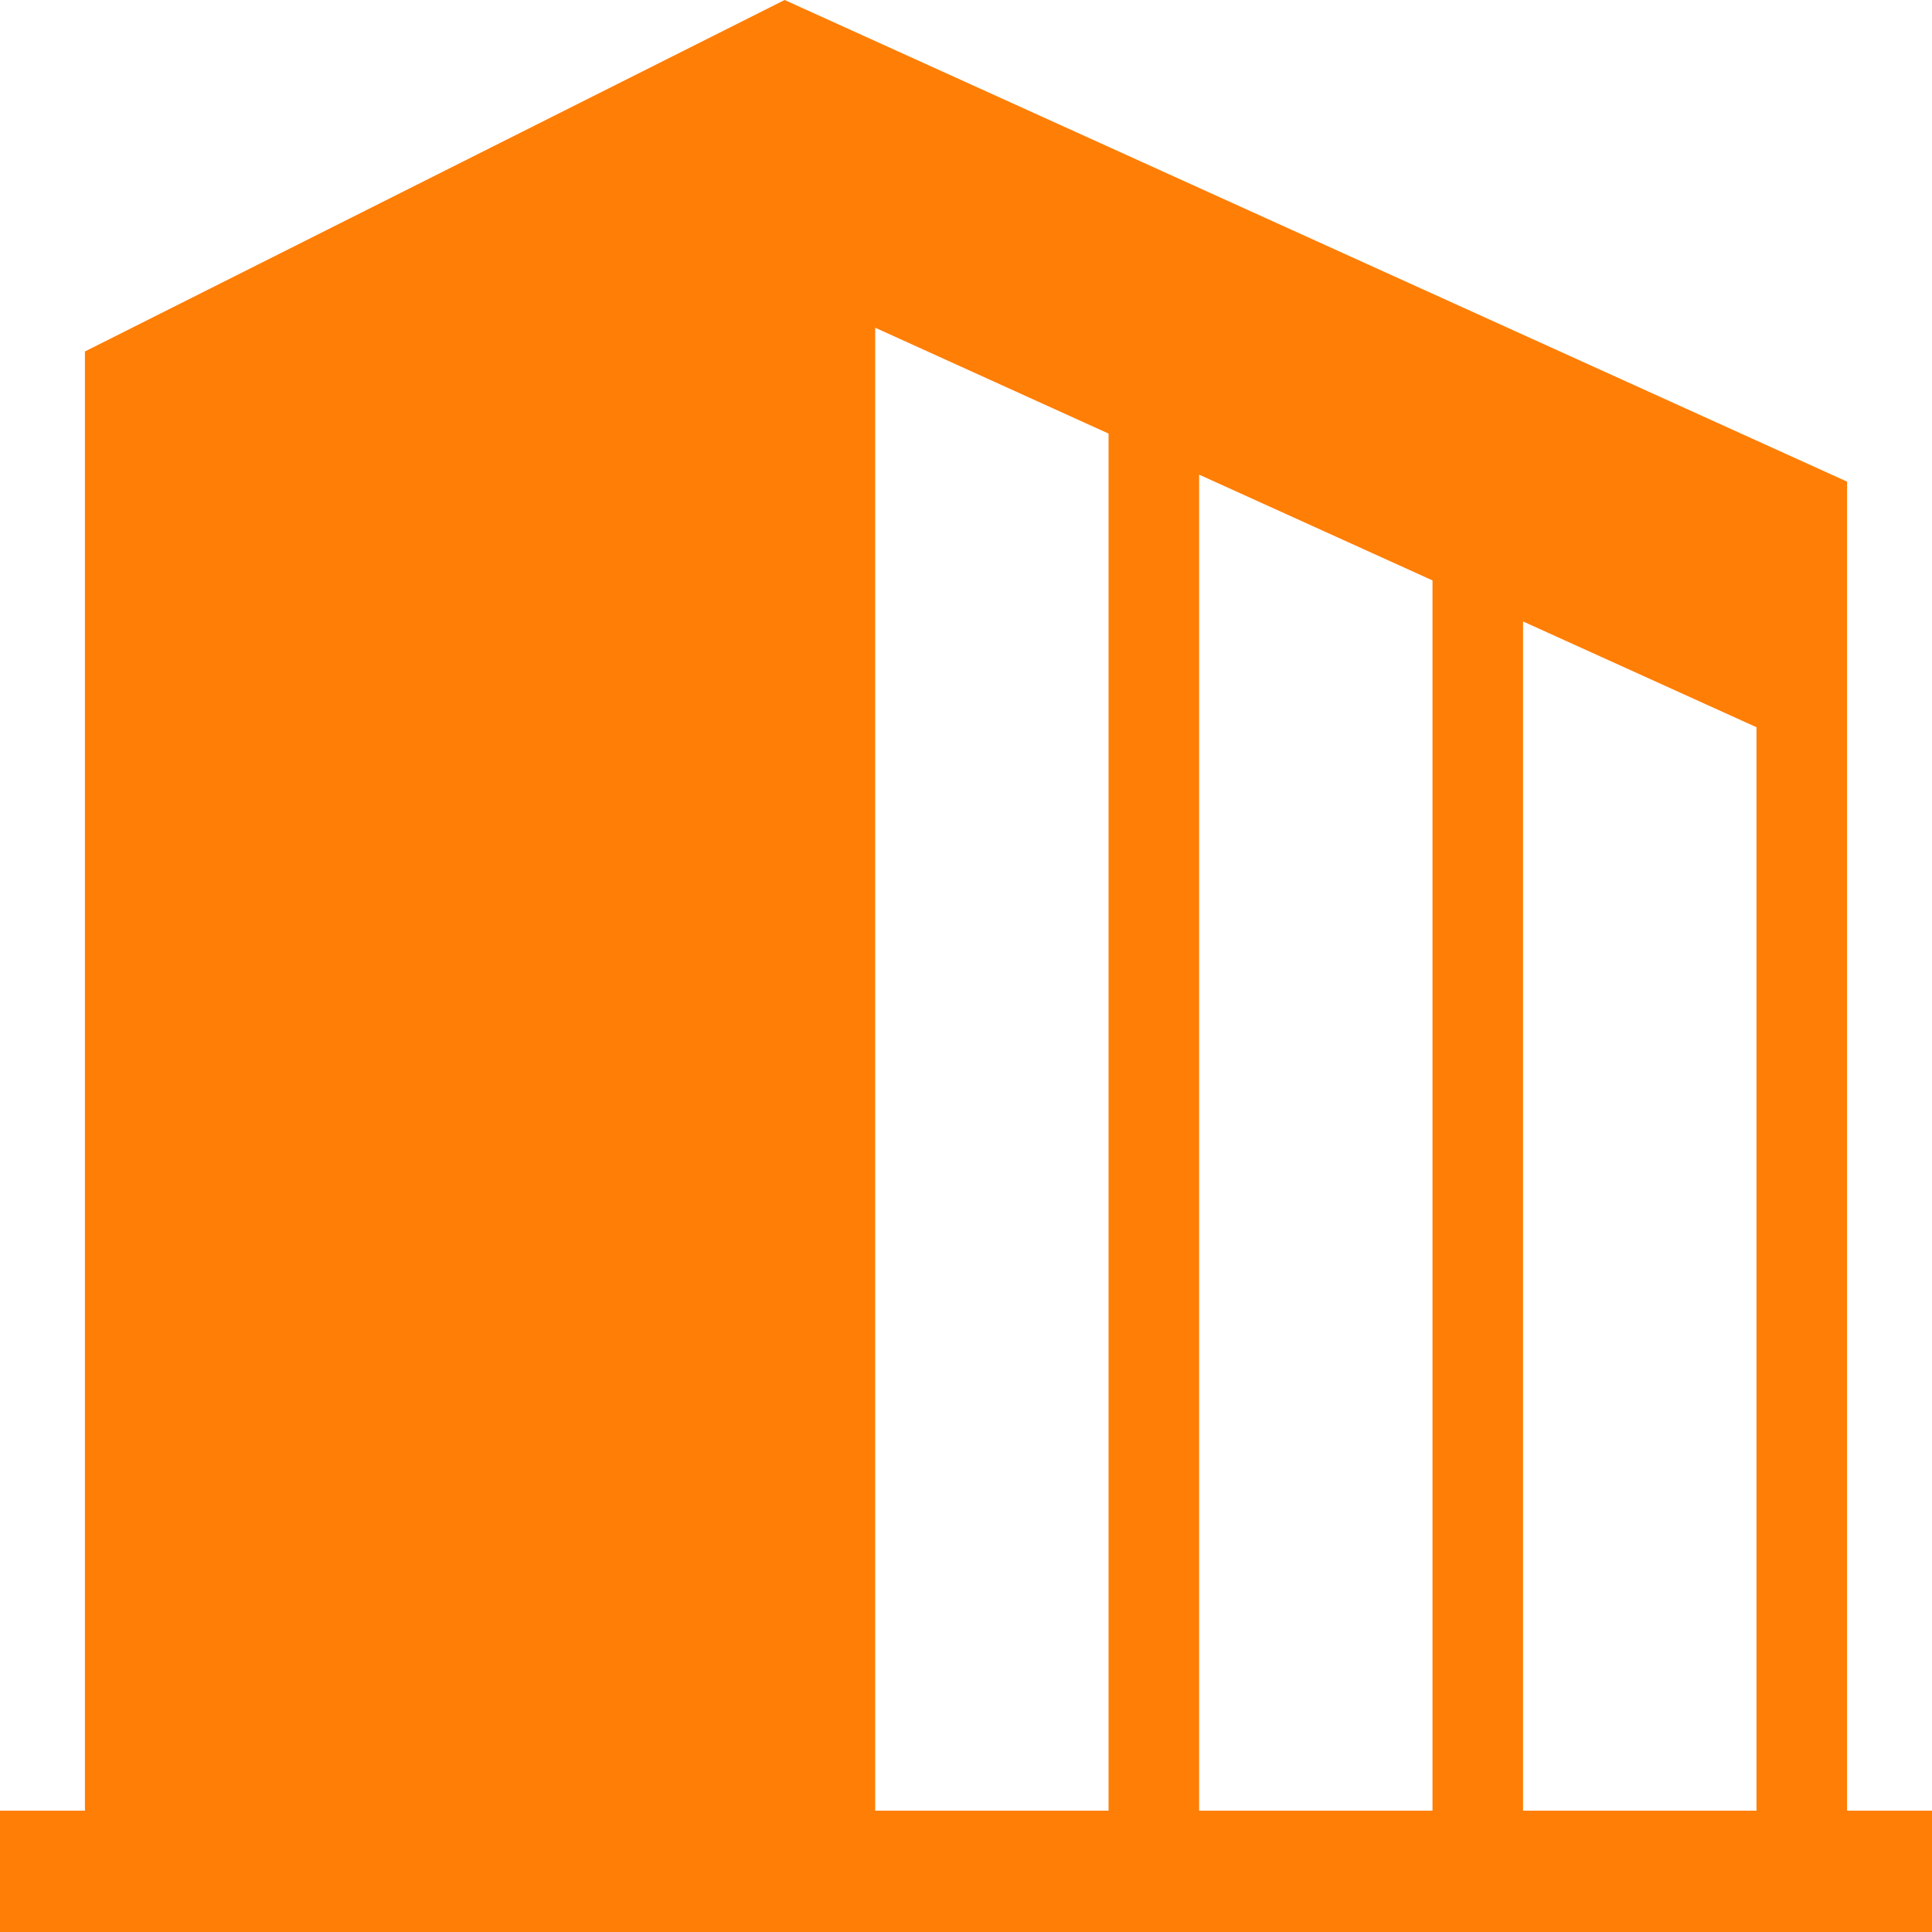 <svg width="24" height="24" viewBox="0 0 24 24" fill="none" xmlns="http://www.w3.org/2000/svg">
<path d="M22.945 22.493V5.983L9.747 0L1.055 4.366V22.493H0V24H24V22.493H22.945V22.493ZM13.771 22.493H10.872V4.071L13.771 5.386V22.493ZM17.795 22.493H14.896V5.896L17.795 7.21V22.493ZM21.82 22.493H18.92V7.72L21.82 9.034V22.493Z" fill="#FF7E05"/>
</svg>
